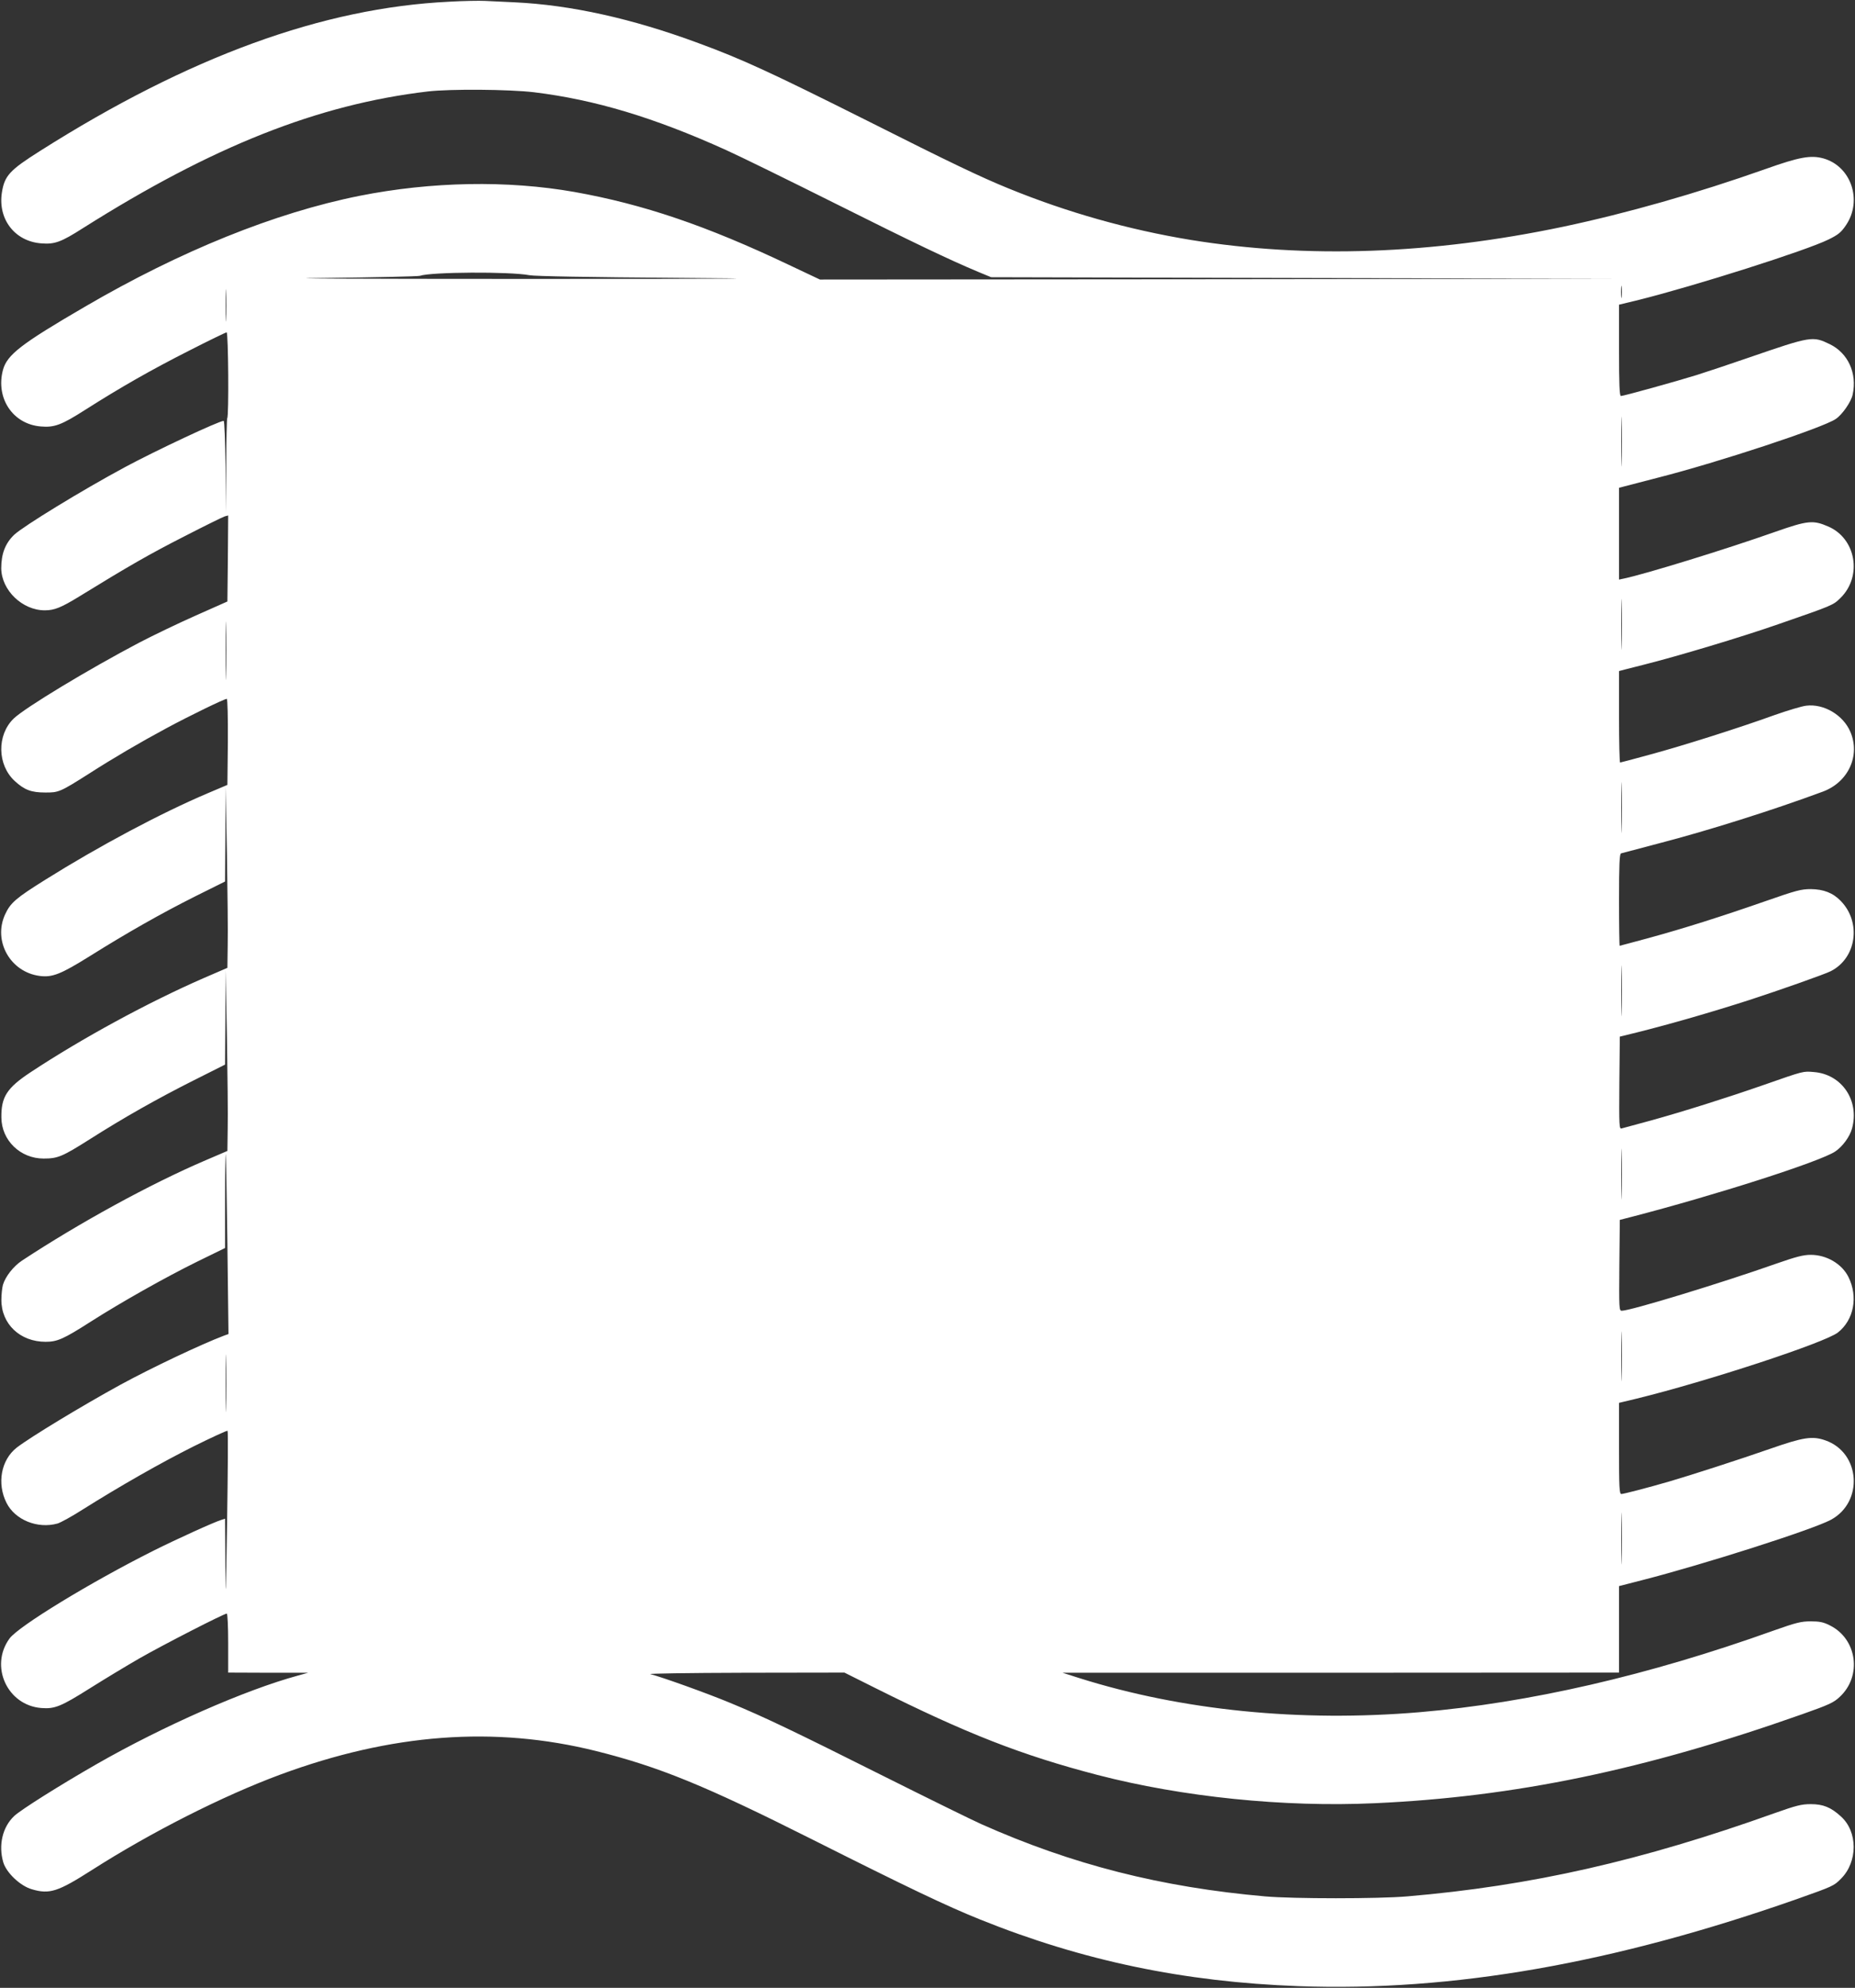 <?xml version="1.0" standalone="no"?>
<!DOCTYPE svg PUBLIC "-//W3C//DTD SVG 20010904//EN"
 "http://www.w3.org/TR/2001/REC-SVG-20010904/DTD/svg10.dtd">
<svg version="1.0" xmlns="http://www.w3.org/2000/svg"
 width="1195pt" height="1280pt" viewBox="0 0 1195 1280"
 preserveAspectRatio="xMidYMid meet">
<rect x="0" y="0" width="1195" height="1280" fill="#333333" stroke="none"/>
<g transform="translate(0,1280) scale(0.1,-0.1)"
fill="#ffffff" stroke="none">
<path d="M2895 12789 c-815 -39 -1677 -353 -2637 -961 -196 -124 -229 -159
-246 -269 -26 -171 84 -313 253 -326 87 -7 127 7 271 99 835 527 1511 795
2219 879 147 17 523 14 685 -5 393 -48 775 -163 1237 -372 89 -40 405 -195
703 -344 508 -254 734 -362 925 -442 l80 -33 2020 -5 2020 -5 -2572 -3 -2571
-2 -199 94 c-532 253 -940 391 -1383 470 -431 76 -921 67 -1384 -25 -545 -109
-1154 -355 -1769 -714 -412 -240 -501 -309 -528 -407 -48 -181 63 -349 243
-364 89 -8 135 10 290 109 225 143 423 256 666 379 127 65 237 118 242 118 11
0 15 -542 4 -552 -3 -3 -6 -142 -7 -309 l-1 -304 -3 298 c-2 163 -7 297 -12
297 -30 0 -443 -194 -636 -298 -279 -150 -654 -380 -713 -435 -58 -55 -84
-123 -84 -217 2 -141 136 -270 281 -270 61 0 105 18 218 87 320 197 460 277
678 388 132 68 250 126 263 130 l22 6 -2 -277 -3 -277 -205 -91 c-113 -50
-277 -129 -365 -175 -325 -171 -734 -418 -807 -488 -109 -106 -106 -298 7
-402 62 -57 106 -74 195 -74 87 -1 97 3 283 121 159 102 328 201 503 295 143
77 369 187 385 187 5 0 8 -120 7 -277 l-3 -277 -125 -53 c-302 -128 -702 -341
-1047 -557 -192 -120 -226 -150 -260 -224 -79 -171 33 -371 222 -396 82 -11
137 11 323 127 243 152 458 274 679 385 l193 96 2 305 1 306 9 -435 c4 -239 7
-502 5 -583 l-2 -149 -155 -67 c-355 -155 -781 -386 -1114 -606 -151 -100
-189 -158 -187 -291 1 -147 122 -264 272 -264 91 0 120 12 297 124 217 138
436 262 669 379 l203 102 2 305 1 305 9 -435 c4 -239 7 -502 5 -583 l-2 -148
-140 -60 c-356 -152 -817 -405 -1183 -646 -56 -37 -107 -103 -123 -156 -5 -18
-10 -61 -10 -96 -1 -156 120 -271 285 -271 75 0 116 18 291 130 196 125 480
285 683 385 l182 89 0 305 c0 167 2 302 4 300 2 -2 7 -264 11 -581 l7 -578
-28 -10 c-148 -56 -465 -206 -669 -317 -248 -136 -580 -337 -668 -405 -100
-79 -128 -230 -65 -355 55 -110 200 -169 329 -133 20 6 95 47 165 92 234 147
496 297 712 405 117 58 215 103 218 100 4 -3 2 -268 -3 -589 -8 -485 -10 -532
-11 -280 l-2 303 -22 -7 c-47 -14 -291 -125 -439 -199 -405 -203 -871 -487
-928 -566 -129 -178 -14 -429 204 -447 88 -7 127 9 316 128 89 56 231 142 318
192 152 87 544 288 562 288 5 0 9 -83 9 -190 l0 -190 258 -1 257 0 -65 -18
c-339 -92 -869 -325 -1297 -570 -241 -138 -488 -294 -531 -334 -76 -71 -103
-188 -71 -298 20 -68 110 -153 184 -174 114 -34 168 -16 386 123 382 244 842
477 1214 615 717 265 1380 315 2035 152 407 -102 699 -221 1390 -568 619 -311
866 -429 1082 -516 663 -267 1316 -403 2053 -430 993 -36 2032 146 3220 564
220 78 230 82 274 127 110 109 110 304 0 402 -64 59 -115 79 -194 79 -60 0
-94 -9 -230 -57 -861 -308 -1570 -469 -2370 -537 -186 -16 -733 -16 -915 0
-670 59 -1242 204 -1830 466 -58 26 -337 163 -621 305 -587 294 -775 384 -995
475 -149 62 -442 167 -514 185 -20 4 238 8 608 9 l642 1 198 -99 c588 -294
941 -432 1432 -560 548 -142 1200 -209 1787 -182 903 41 1737 214 2753 573
173 61 203 75 241 111 146 134 113 374 -63 461 -41 21 -67 26 -123 26 -62 0
-94 -8 -241 -60 -807 -289 -1574 -465 -2279 -525 -768 -65 -1530 11 -2190 219
l-110 35 1793 0 1792 1 0 279 0 278 148 38 c399 102 1100 326 1217 389 212
115 190 432 -35 511 -84 30 -142 21 -357 -54 -195 -68 -511 -170 -648 -210
-141 -41 -296 -81 -310 -81 -13 0 -15 41 -15 293 l0 294 113 27 c457 112 1215
361 1297 426 103 81 131 230 68 357 -42 85 -141 143 -243 143 -47 0 -94 -12
-220 -56 -360 -127 -942 -304 -997 -304 -18 0 -18 12 -16 292 l3 293 70 18
c549 142 1219 357 1317 422 48 32 95 96 109 149 49 180 -66 349 -246 363 -69
6 -63 8 -320 -82 -247 -86 -527 -174 -730 -230 -93 -25 -178 -48 -188 -51 -16
-5 -17 12 -15 293 l3 298 110 27 c216 54 486 132 725 209 185 60 486 166 523
185 167 84 200 315 65 453 -50 52 -111 75 -193 76 -62 0 -95 -9 -290 -77 -287
-100 -527 -176 -754 -238 -101 -27 -185 -50 -187 -50 -2 0 -4 133 -4 295 0
228 3 297 13 300 6 2 116 31 242 64 317 82 735 214 1059 334 163 61 242 232
176 385 -46 108 -171 182 -284 168 -28 -3 -121 -31 -206 -61 -224 -81 -586
-196 -801 -254 -102 -28 -189 -51 -192 -51 -4 0 -7 133 -7 295 l0 294 38 10
c20 5 75 19 122 31 215 54 630 178 870 262 347 120 349 121 396 167 143 140
101 384 -79 461 -97 42 -131 39 -342 -35 -320 -113 -838 -272 -972 -300 l-33
-7 0 296 0 295 38 10 c20 5 116 30 212 55 393 100 1062 321 1146 378 42 28 99
110 109 157 30 138 -30 268 -148 325 -110 53 -118 52 -522 -87 -121 -42 -272
-92 -335 -112 -132 -41 -471 -135 -488 -135 -9 0 -12 76 -12 294 l0 294 128
31 c364 91 1079 318 1222 389 63 31 81 46 112 92 108 159 33 380 -146 430 -81
22 -155 9 -371 -68 -444 -157 -894 -285 -1305 -372 -848 -178 -1651 -206
-2399 -85 -401 66 -796 177 -1175 332 -177 72 -378 168 -906 434 -621 311
-809 398 -1090 501 -429 159 -824 246 -1185 263 -66 3 -151 7 -190 9 -38 2
-142 0 -230 -5z m515 -1761 c34 -7 392 -13 945 -17 703 -5 495 -7 -995 -7
-1094 0 -1631 3 -1280 6 333 4 614 10 625 14 71 25 579 28 705 4z m-1953 -281
c-1 -45 -3 -5 -3 88 0 94 2 130 3 82 2 -48 2 -125 0 -170z m8990 141 c-2 -18
-4 -4 -4 32 0 36 2 50 4 33 2 -18 2 -48 0 -65z m0 -1060 c-1 -73 -3 -16 -3
127 0 143 2 203 3 133 2 -70 2 -187 0 -260z m0 -1180 c-1 -73 -3 -14 -3 132 0
146 2 205 3 133 2 -73 2 -193 0 -265z m-8990 -190 c-1 -84 -3 -16 -3 152 0
168 2 236 3 153 2 -84 2 -222 0 -305z m8990 -990 c-1 -73 -3 -14 -3 132 0 146
2 205 3 133 2 -73 2 -193 0 -265z m0 -1180 c-1 -73 -3 -14 -3 132 0 146 2 205
3 133 2 -73 2 -193 0 -265z m0 -1180 c-1 -73 -3 -14 -3 132 0 146 2 205 3 133
2 -73 2 -193 0 -265z m0 -1170 c-1 -73 -3 -16 -3 127 0 143 2 203 3 133 2 -70
2 -187 0 -260z m-8990 -196 c-1 -81 -3 -12 -3 153 0 165 2 231 3 147 2 -84 2
-219 0 -300z m8990 -985 c-1 -73 -3 -10 -3 138 0 149 2 208 3 132 2 -76 2
-198 0 -270z"/>
</g>
</svg>

